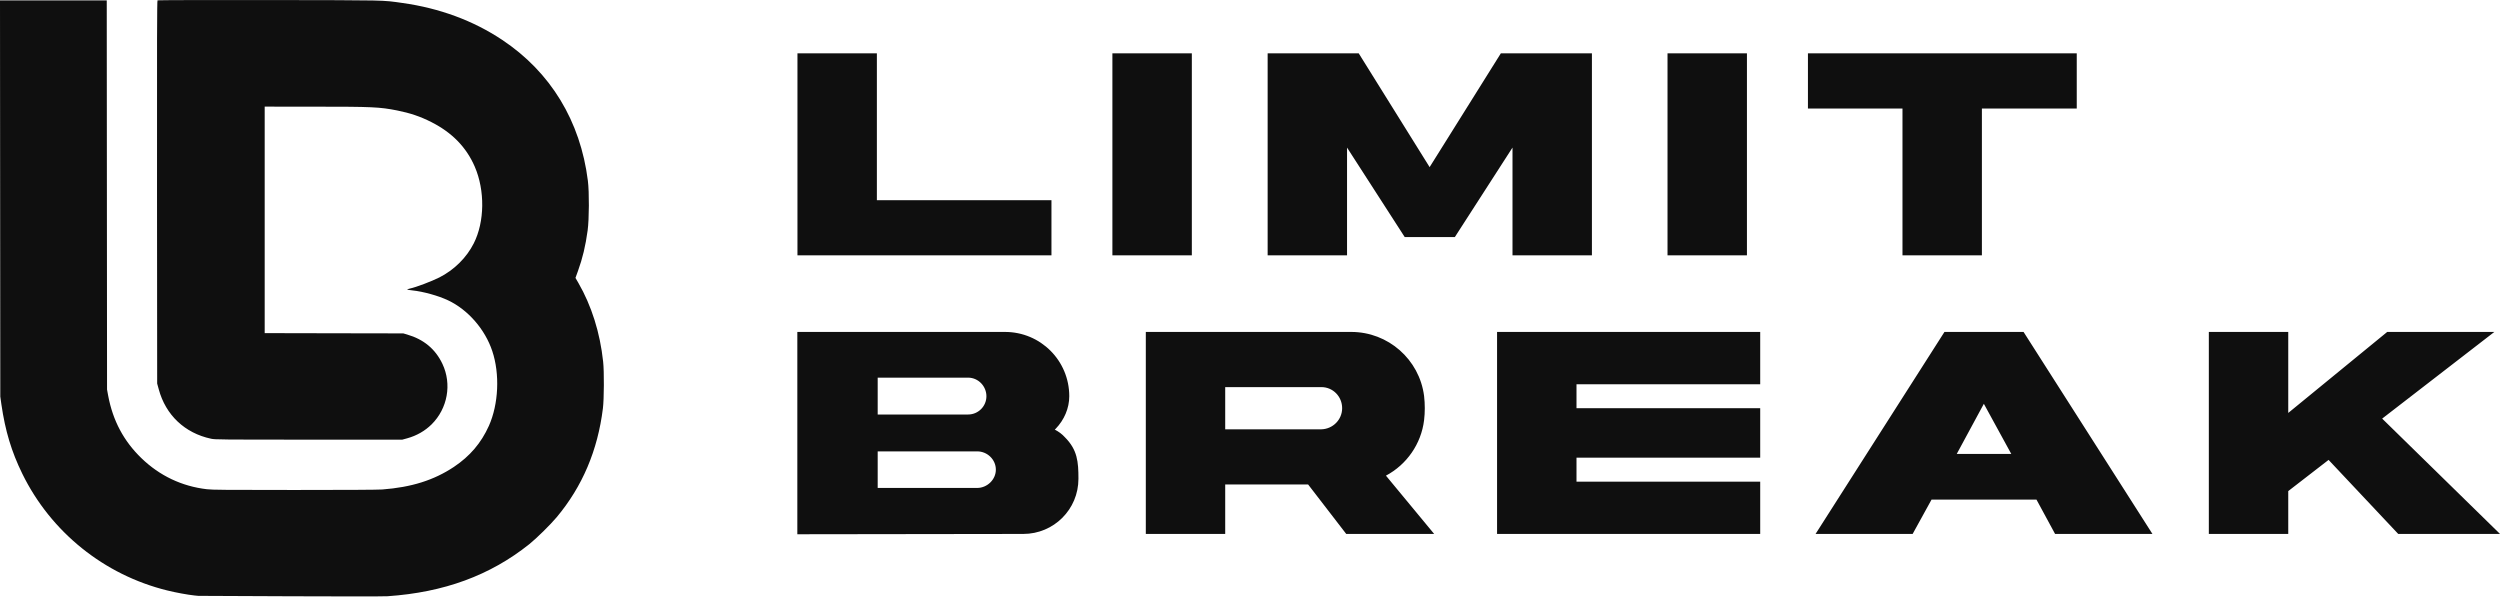 <svg width="120" height="29" viewBox="0 0 120 29" fill="none" xmlns="http://www.w3.org/2000/svg">
<path d="M12.898 0.002C18.654 0.012 18.32 0.002 19.311 0.142C21.1 0.392 22.711 0.988 24.1 1.911C26.43 3.459 27.86 5.812 28.218 8.677C28.287 9.225 28.28 10.522 28.207 11.06C28.106 11.802 27.963 12.401 27.741 13.012L27.622 13.339L27.76 13.576C28.395 14.675 28.802 15.967 28.951 17.362C29.002 17.824 28.995 19.157 28.94 19.597C28.691 21.617 27.954 23.352 26.722 24.825C26.419 25.187 25.753 25.842 25.404 26.122C23.527 27.62 21.315 28.433 18.602 28.619C18.153 28.648 9.519 28.601 9.519 28.601C9.513 28.601 9.43 28.593 9.344 28.584C9.002 28.548 8.44 28.444 8.025 28.341C4.996 27.595 2.441 25.537 1.07 22.738C0.55 21.675 0.252 20.685 0.066 19.405L0.014 19.034L0.007 9.528L0 0.019H5.124L5.131 9.358L5.138 18.698L5.193 18.998C5.418 20.193 5.94 21.172 6.788 21.992C7.663 22.837 8.729 23.343 9.93 23.483C10.191 23.515 10.829 23.519 14.124 23.519C16.631 23.519 18.128 23.511 18.348 23.495C19.753 23.389 20.827 23.049 21.785 22.413C22.557 21.897 23.096 21.265 23.468 20.438C23.933 19.393 23.997 17.952 23.63 16.853C23.282 15.806 22.464 14.867 21.506 14.415C21.045 14.196 20.321 13.995 19.801 13.94C19.657 13.924 19.539 13.905 19.539 13.896C19.539 13.889 19.601 13.868 19.677 13.85C19.982 13.784 20.71 13.507 21.086 13.319C21.799 12.957 22.393 12.371 22.741 11.681C23.264 10.648 23.284 9.147 22.789 8.001C22.386 7.067 21.698 6.362 20.701 5.858C20.172 5.59 19.688 5.427 19.058 5.301C18.221 5.136 17.872 5.12 15.104 5.12L12.705 5.118V15.99L16.033 15.997L19.358 16.003L19.539 16.056C20.339 16.288 20.9 16.755 21.237 17.467C21.696 18.439 21.487 19.607 20.715 20.372C20.396 20.685 20 20.913 19.544 21.039L19.311 21.103H14.823C10.579 21.103 10.324 21.1 10.132 21.059C8.871 20.789 7.955 19.925 7.62 18.686L7.544 18.409L7.537 9.22C7.533 1.86 7.537 0.033 7.562 0.016C7.579 0.005 9.98 -0.002 12.898 0.002ZM48.24 15.933C49.949 15.933 51.325 17.31 51.325 19.019C51.325 19.594 51.083 20.154 50.675 20.578L50.63 20.623C50.811 20.713 50.977 20.835 51.113 20.986C51.718 21.591 51.765 22.165 51.765 22.982C51.765 24.449 50.584 25.629 49.117 25.629L38.272 25.644V15.933H48.24ZM64.861 15.933C66.631 15.933 68.129 17.25 68.356 19.004C68.401 19.398 68.401 19.791 68.356 20.169C68.219 21.303 67.524 22.301 66.525 22.831L68.84 25.629H64.619L62.789 23.254H58.81V25.629H54.999V15.933H64.861ZM84.49 18.444H75.672V19.594H84.49V21.969H75.672V23.119H84.49V25.629H71.859V15.933H84.49V18.444ZM103.317 25.629H98.644L97.751 23.981H92.714L91.807 25.629H87.147L93.334 15.933H97.131L103.317 25.629ZM109.836 19.821L114.586 15.933H119.729L114.344 20.093L120.001 25.629H115.115L111.772 22.075L109.836 23.572V25.629H106.024V15.933H109.836V19.821ZM42.129 23.421H46.908C47.377 23.421 47.801 23.027 47.801 22.544C47.801 22.059 47.392 21.666 46.908 21.666H42.129V23.421ZM93.924 21.788H96.541L95.225 19.382L93.924 21.788ZM58.81 20.607H63.425C63.984 20.592 64.423 20.139 64.423 19.594C64.423 19.035 63.984 18.581 63.425 18.581H58.81V20.607ZM42.129 19.896H46.47C46.954 19.896 47.348 19.503 47.348 19.019C47.348 18.535 46.954 18.127 46.47 18.127H42.129V19.896ZM42.09 9.611H50.47V12.257H38.278V2.561H42.09V9.611ZM57.208 12.257H53.395V2.561H57.208V12.257ZM68.622 8.022L72.04 2.561H76.412V12.257H72.6V7.084L69.832 11.38H67.427L64.658 7.084V12.257H60.847V2.561H65.219L68.622 8.022ZM83.853 12.257H80.041V2.561H83.853V12.257ZM99.684 5.208H95.131V12.257H91.319V5.208H86.781V2.561H99.684V5.208Z" fill="#0F0F0F"/>
</svg>
